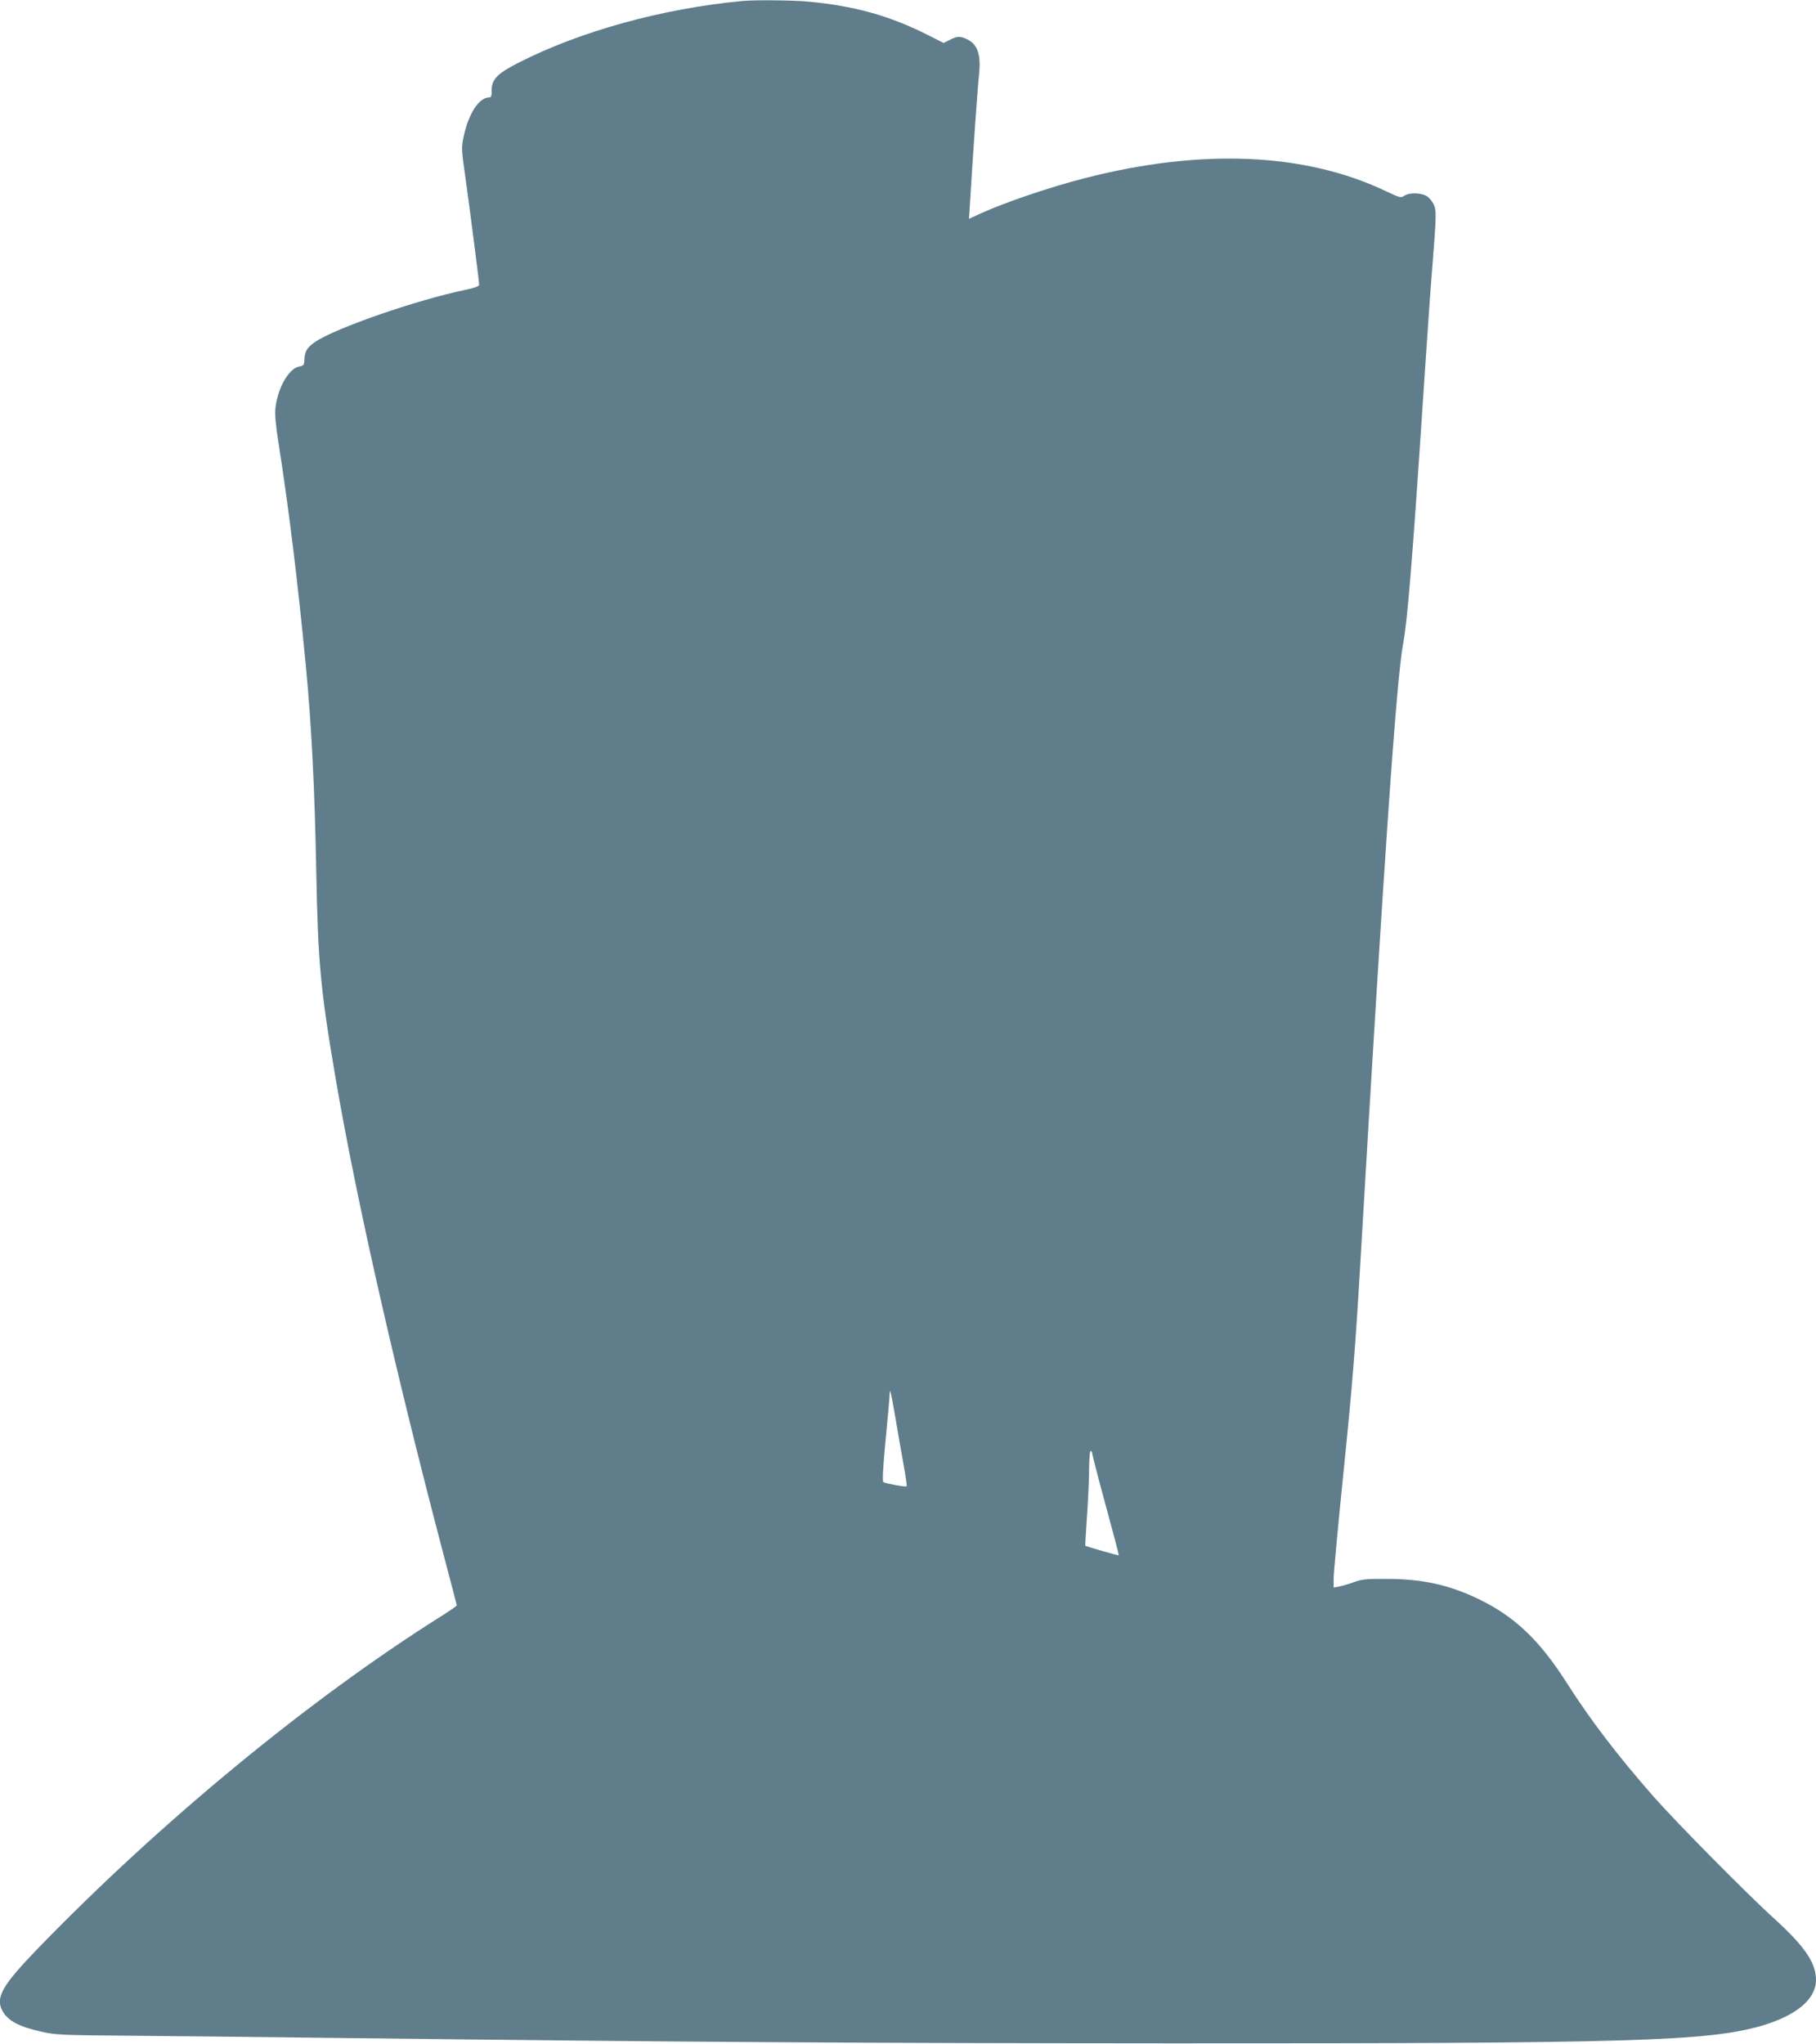 <?xml version="1.0" standalone="no"?>
<!DOCTYPE svg PUBLIC "-//W3C//DTD SVG 20010904//EN"
 "http://www.w3.org/TR/2001/REC-SVG-20010904/DTD/svg10.dtd">
<svg version="1.0" xmlns="http://www.w3.org/2000/svg"
 width="1137pt" height="1280pt" viewBox="0 0 1137 1280"
 preserveAspectRatio="xMidYMid meet">
<g transform="translate(0,1280) scale(0.1,-0.1)"
fill="#607d8b" stroke="none">
<path d="M4650 12794 c-501 -47 -1017 -189 -1406 -388 -133 -68 -167 -104
-166 -176 1 -31 -3 -40 -16 -40 -62 0 -128 -101 -158 -241 -16 -73 -16 -80 10
-260 28 -201 86 -651 86 -672 0 -9 -29 -20 -87 -32 -301 -62 -815 -240 -940
-326 -51 -35 -65 -59 -67 -110 -1 -34 -4 -38 -33 -44 -66 -12 -137 -139 -149
-266 -4 -34 4 -113 20 -214 64 -406 121 -872 171 -1395 36 -380 55 -759 65
-1280 11 -580 26 -742 121 -1300 129 -756 371 -1823 674 -2976 47 -177 85
-323 85 -326 0 -3 -42 -32 -92 -64 -825 -518 -1764 -1292 -2531 -2084 -222
-230 -266 -306 -223 -388 33 -64 104 -102 250 -134 83 -19 132 -21 531 -24
242 -2 827 -8 1300 -14 2156 -26 3277 -33 5250 -34 2872 -1 3347 13 3684 110
218 64 340 166 341 286 0 107 -68 208 -256 380 -170 153 -622 611 -760 768
-229 261 -397 481 -549 720 -169 264 -325 411 -550 519 -183 88 -349 124 -565
125 -135 1 -163 -2 -215 -21 -33 -12 -75 -24 -92 -27 l-33 -6 0 58 c0 31 29
345 65 697 54 531 72 757 105 1325 144 2463 223 3604 265 3830 27 140 58 521
125 1535 22 336 47 696 56 800 28 349 28 378 10 416 -9 19 -29 43 -45 52 -36
21 -109 22 -139 1 -21 -14 -28 -12 -115 29 -505 241 -1154 269 -1883 82 -225
-58 -496 -150 -653 -221 l-74 -34 7 112 c17 283 47 710 55 783 15 129 -7 198
-74 229 -43 21 -63 20 -109 -4 l-38 -19 -97 49 c-241 122 -465 184 -753 210
-97 9 -330 11 -408 4z m955 -8864 c14 -85 37 -217 51 -293 14 -77 23 -141 21
-143 -6 -6 -132 17 -146 26 -7 4 -3 91 14 266 14 142 25 270 25 283 0 49 9 12
35 -139z m1235 -238 c1 -9 38 -154 84 -322 46 -168 82 -306 81 -308 -2 -3
-206 55 -210 60 -1 2 4 86 11 188 7 102 13 236 13 298 1 73 5 111 11 107 6 -3
10 -14 10 -23z"/>
</g>
</svg>

